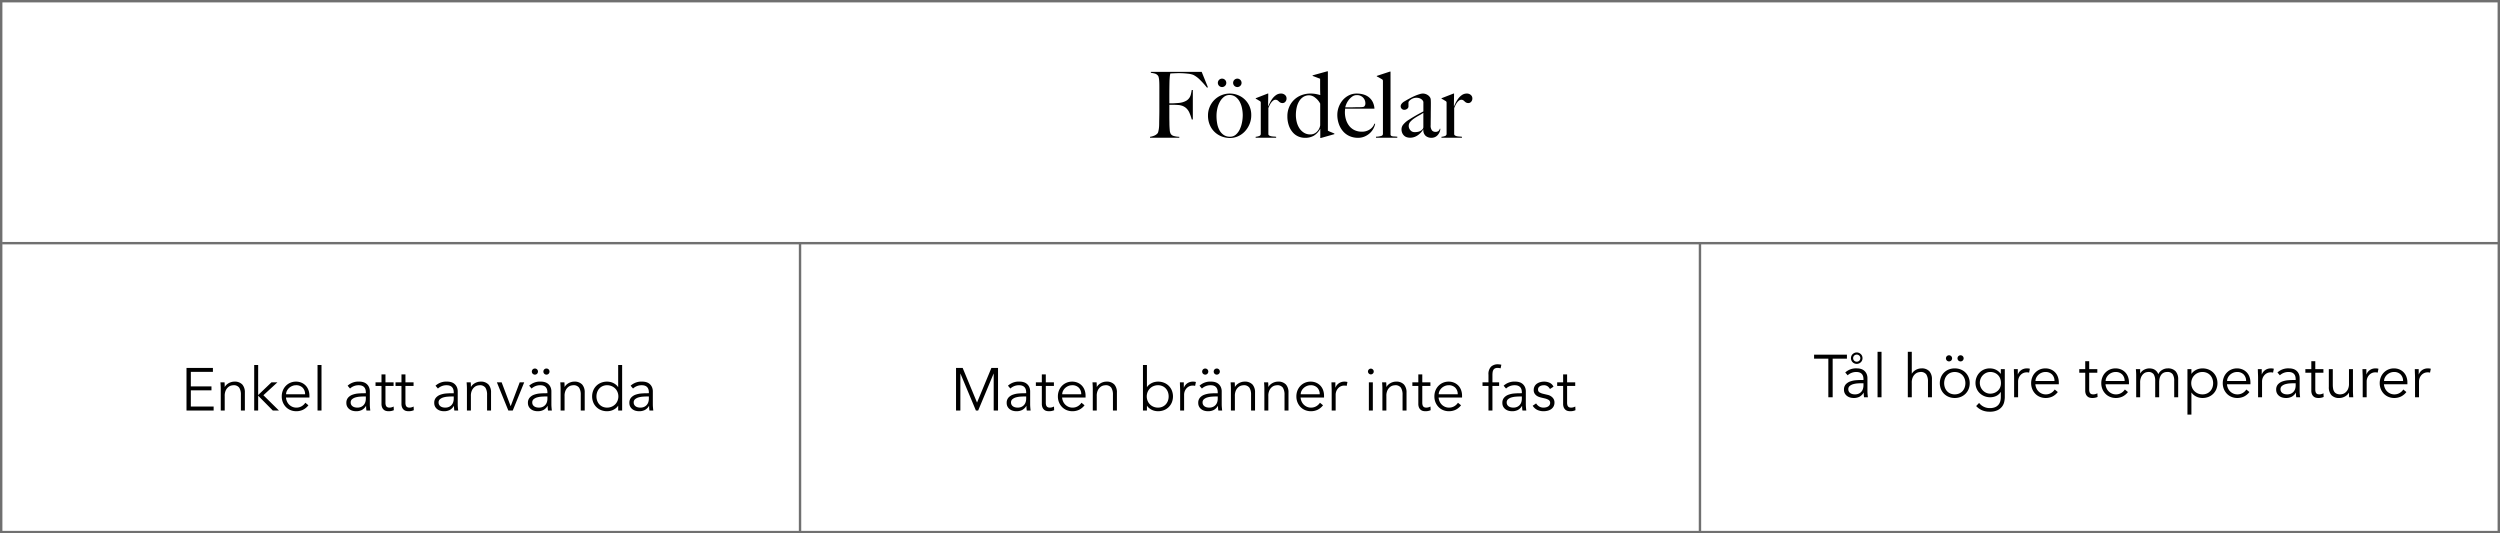 <svg xmlns="http://www.w3.org/2000/svg" width="1038.863" height="221.6" viewBox="0 0 1038.863 221.6">
  <g id="Group_409" data-name="Group 409" transform="translate(16204.861 18158.633)">
    <g id="Group_371" data-name="Group 371" transform="translate(-16645.43 -29182.471)">
      <path id="Path_9" data-name="Path 9" d="M1038,0" transform="translate(440.568 11245.438)" fill="none" stroke="#707070" stroke-width="1"/>
      <line id="Line_44" data-name="Line 44" y1="120.938" transform="translate(773.02 11124.5)" fill="none" stroke="#707070" stroke-width="1"/>
      <line id="Line_45" data-name="Line 45" x2="1038" transform="translate(441.432 11124.883)" fill="none" stroke="#707070" stroke-width="1"/>
      <line id="Line_50" data-name="Line 50" y1="120.938" transform="translate(1146.98 11124.5)" fill="none" stroke="#707070" stroke-width="1"/>
    </g>
    <g id="Group_382" data-name="Group 382">
      <g id="Header_body" transform="translate(-15873.93 -18158.404)">
        <path id="Path_163" data-name="Path 163" d="M181.008,14.024,178.424,7.64H157.3v.38a15.805,15.805,0,0,1,1.672.323,2.592,2.592,0,0,1,1.216.779,1.616,1.616,0,0,1,.361.741,7.141,7.141,0,0,1,.19,1.159q.057.646.076,1.368t.019,1.406V23.41q0,1.14-.019,2.223t-.038,2q-.019.912-.019,1.444,0,.608-.038,1.235a11.526,11.526,0,0,1-.133,1.2q-.1.57-.209,1.007a1.713,1.713,0,0,1-.3.665,3.613,3.613,0,0,1-1.349.95,7.717,7.717,0,0,1-1.767.494V35h12.16v-.38a8.923,8.923,0,0,1-2.375-.361,2.159,2.159,0,0,1-1.159-.817,3.639,3.639,0,0,1-.437-1.615q-.095-1.083-.133-2.3,0-.646-.019-1.539t-.019-1.957V21.32H166.8q.38,0,.8.019t.988.057a6.422,6.422,0,0,1,1.919.4,5.142,5.142,0,0,1,1.539.969,5.779,5.779,0,0,1,1.368,2.071,17.576,17.576,0,0,1,.874,2.565h.456V15.164h-.456q-.152.95-.342,1.767a4.534,4.534,0,0,1-.646,1.5,4.014,4.014,0,0,1-1.254,1.178,7.073,7.073,0,0,1-2.166.8,9.86,9.86,0,0,1-1.33.171q-.8.057-1.539.1t-1.349.038h-.684V17.1q0-1.406.019-2.983t.057-2.907q.038-.684.076-1.159t.076-.779a4.535,4.535,0,0,1,.1-.532q.057-.228.1-.456.19,0,.589-.019l.855-.038.95-.038q.494-.019.874-.019a32.474,32.474,0,0,1,3.933.209,8.682,8.682,0,0,1,2.337.513,10.771,10.771,0,0,1,2.736,2.014,36.779,36.779,0,0,1,2.964,3.306ZM194.992,12.2a1.752,1.752,0,1,0-.513,1.235A1.684,1.684,0,0,0,194.992,12.2Zm-6.346,0a1.752,1.752,0,1,0-.513,1.235A1.684,1.684,0,0,0,188.646,12.2ZM199.02,25.69a9.036,9.036,0,0,0-.817-3.971,8.7,8.7,0,0,0-4.921-4.5,8.916,8.916,0,0,0-3.078-.57,9.045,9.045,0,0,0-6.631,2.774,9.122,9.122,0,0,0-1.862,2.888,8.891,8.891,0,0,0-.665,3.382,9.8,9.8,0,0,0,.855,4.237,8.7,8.7,0,0,0,5.149,4.655,9.717,9.717,0,0,0,3.078.532,8.241,8.241,0,0,0,3.4-.722,8.762,8.762,0,0,0,2.831-2.014,9.962,9.962,0,0,0,1.938-3.021A9.42,9.42,0,0,0,199.02,25.69Zm-3.534-.038a16.121,16.121,0,0,1-.285,2.888,11.981,11.981,0,0,1-.912,2.907,6.752,6.752,0,0,1-1.634,2.242,3.616,3.616,0,0,1-2.489.893,4.513,4.513,0,0,1-2.546-.7,5.5,5.5,0,0,1-1.748-1.9,8.98,8.98,0,0,1-.988-2.755,17.245,17.245,0,0,1-.3-3.306,13.681,13.681,0,0,1,.361-3.135,10.353,10.353,0,0,1,1.064-2.774,6.578,6.578,0,0,1,1.691-2,3.581,3.581,0,0,1,2.242-.76,4.178,4.178,0,0,1,2.622.817,6.079,6.079,0,0,1,1.71,2.071,10.107,10.107,0,0,1,.931,2.736A14.733,14.733,0,0,1,195.486,25.652Zm18.2-6.992a1.82,1.82,0,0,0-.665-1.444,2.4,2.4,0,0,0-1.615-.57,3.525,3.525,0,0,0-2.09.646,6.657,6.657,0,0,0-1.558,1.539A11.477,11.477,0,0,0,206.7,20.6q-.418.874-.608,1.33h-.076l.076-5.282h-.228l-4.978,1.938v.228a6.282,6.282,0,0,1,.912.475q.456.285.8.475a.867.867,0,0,1,.323.342,1.376,1.376,0,0,1,.057.456V33.4a.9.9,0,0,1-.627.874,4.945,4.945,0,0,1-1.5.342V35h8.512v-.38a5.68,5.68,0,0,0-.893-.095,8.164,8.164,0,0,1-.988-.1,2.939,2.939,0,0,1-.855-.266.919.919,0,0,1-.494-.532V22.688q.228-.57.532-1.2a6.439,6.439,0,0,1,.684-1.121,4.155,4.155,0,0,1,.817-.817,1.489,1.489,0,0,1,.893-.323,1.458,1.458,0,0,1,.836.209,4.05,4.05,0,0,1,.57.475,3.02,3.02,0,0,0,.627.475,1.93,1.93,0,0,0,.969.209,1.494,1.494,0,0,0,1.14-.551A2,2,0,0,0,213.688,18.66Zm19.874,14.858v-.266q-.722-.3-1.558-.646a8.656,8.656,0,0,1-1.14-.532V7.412h-.3l-6.042,1.672v.228l3.116,1.178v3.23q0,1.026.019,2.014t.057,1.558a15.684,15.684,0,0,0-1.843-.456,11.574,11.574,0,0,0-2.147-.19,10.453,10.453,0,0,0-3.952.722,8.926,8.926,0,0,0-5.035,4.978,9.6,9.6,0,0,0-.7,3.686,11.484,11.484,0,0,0,.608,3.9,8.669,8.669,0,0,0,1.634,2.85,6.442,6.442,0,0,0,2.337,1.71,6.946,6.946,0,0,0,2.717.551,7.1,7.1,0,0,0,3.743-.912,7.711,7.711,0,0,0,2.6-2.812h.038v3.8h.228Zm-5.89-3.648a4.83,4.83,0,0,1-1.425,2.7,3.756,3.756,0,0,1-2.679,1.064,4.9,4.9,0,0,1-2.6-.684,6.082,6.082,0,0,1-1.881-1.8,8.266,8.266,0,0,1-1.14-2.584,11.967,11.967,0,0,1-.38-3.021,14.235,14.235,0,0,1,.323-3.04,8.63,8.63,0,0,1,1.007-2.622,5.556,5.556,0,0,1,1.729-1.824,4.513,4.513,0,0,1,2.527-.684,4.141,4.141,0,0,1,2.394.95,7.387,7.387,0,0,1,2.128,2.508Zm22.838-.646-.3-.076a4.573,4.573,0,0,1-1.881,2.375,5.77,5.77,0,0,1-3.325.969,6.964,6.964,0,0,1-3.078-.646,6.165,6.165,0,0,1-2.2-1.767,8.058,8.058,0,0,1-1.33-2.584,10.22,10.22,0,0,1-.456-3.059q0-.418.038-.817t.038-.7h12.2a7.1,7.1,0,0,0-.722-2.774,6.007,6.007,0,0,0-1.577-1.957,6.465,6.465,0,0,0-2.28-1.159,9.988,9.988,0,0,0-2.793-.38,7.109,7.109,0,0,0-3.325.779,8.176,8.176,0,0,0-2.546,2.033,9.561,9.561,0,0,0-2.185,6,11.424,11.424,0,0,0,.608,3.743,9.373,9.373,0,0,0,1.729,3.078,7.708,7.708,0,0,0,2.717,2.033,8.476,8.476,0,0,0,3.534.722,6.851,6.851,0,0,0,2.831-.57,7.629,7.629,0,0,0,2.185-1.444,7.143,7.143,0,0,0,1.444-1.919A7,7,0,0,0,250.51,29.224Zm-4.066-8.512a1.852,1.852,0,0,1-.133.8,2.772,2.772,0,0,1-.4.57,2.96,2.96,0,0,1-.874.19q-.494.038-1.064.038-.874,0-1.6.019l-1.387.038q-.665.019-1.349.019h-1.558a6.977,6.977,0,0,1,.418-1.311,7.422,7.422,0,0,1,.969-1.691,7.058,7.058,0,0,1,1.482-1.463,3.166,3.166,0,0,1,1.919-.627,3.444,3.444,0,0,1,2.6,1.007A3.357,3.357,0,0,1,246.444,20.712ZM259.706,35v-.418q-.722-.076-1.254-.1a4.962,4.962,0,0,1-.874-.1.944.944,0,0,1-.513-.266.829.829,0,0,1-.171-.57V7.526h-.266l-5.434,1.786V9.54a10.034,10.034,0,0,1,1.14.589q.684.4,1.026.589a.867.867,0,0,1,.323.342,1.376,1.376,0,0,1,.057.456v21.85a.867.867,0,0,1-.57.855,8.321,8.321,0,0,1-2.318.361V35Zm17.9-3.724h-.228a1.815,1.815,0,0,1-.57.931,1.942,1.942,0,0,1-1.292.361,1.919,1.919,0,0,1-1.349-.551,3.146,3.146,0,0,1-.589-2.261q0-1.292.019-2.375t.019-2.109q0-1.026.019-2.128t.019-2.47q0-.646-.038-1.311a2.3,2.3,0,0,0-.19-.931,3.1,3.1,0,0,0-1.254-1.273,3.619,3.619,0,0,0-1.862-.513,4.75,4.75,0,0,0-1.273.228,17.8,17.8,0,0,0-1.71.608q-.931.38-1.957.912t-2.014,1.1q-.3.19-.7.418a4.391,4.391,0,0,0-.741.532,2.927,2.927,0,0,0-.57.684,1.594,1.594,0,0,0-.228.836,1.384,1.384,0,0,0,.437,1.007,1.426,1.426,0,0,0,1.045.437,1.94,1.94,0,0,0,1.2-.418,1.19,1.19,0,0,0,.551-.95v-1.71a.945.945,0,0,1,.266-.551,3.7,3.7,0,0,1,.722-.646,4.262,4.262,0,0,1,1.045-.532,3.556,3.556,0,0,1,1.2-.209,3.765,3.765,0,0,1,1.482.247,3.089,3.089,0,0,1,.893.551,2,2,0,0,1,.456.589,1.277,1.277,0,0,1,.133.361v3.914q-.38.228-.931.513t-1.273.684q-.722.4-1.691.969t-2.223,1.368a9.52,9.52,0,0,0-2.109,1.786,3.112,3.112,0,0,0-.855,2.052,3.9,3.9,0,0,0,.323,1.672,3.294,3.294,0,0,0,.836,1.121,2.93,2.93,0,0,0,1.14.608,4.68,4.68,0,0,0,1.235.171,5.283,5.283,0,0,0,1.881-.323,6.192,6.192,0,0,0,1.558-.855,7.51,7.51,0,0,0,1.216-1.14,9.363,9.363,0,0,0,.817-1.1l.076.038a3.133,3.133,0,0,0,1.007,2.66,3.716,3.716,0,0,0,2.3.76,3.676,3.676,0,0,0,1.463-.285,3.273,3.273,0,0,0,1.159-.836,4.694,4.694,0,0,0,.8-1.235A3.948,3.948,0,0,0,277.6,31.276Zm-7.068-.76a1.38,1.38,0,0,1-.456,1.064,3.348,3.348,0,0,1-1.406.874,6.093,6.093,0,0,1-1.748.228,2.24,2.24,0,0,1-1.786-.8,2.675,2.675,0,0,1-.684-1.786,2.566,2.566,0,0,1,.7-1.767,8.842,8.842,0,0,1,1.672-1.425q.969-.646,1.995-1.2a15.4,15.4,0,0,0,1.71-1.045ZM290.9,18.66a1.82,1.82,0,0,0-.665-1.444,2.4,2.4,0,0,0-1.615-.57,3.525,3.525,0,0,0-2.09.646,6.657,6.657,0,0,0-1.558,1.539,11.476,11.476,0,0,0-1.064,1.767q-.418.874-.608,1.33h-.076l.076-5.282h-.228L278.1,18.584v.228a6.282,6.282,0,0,1,.912.475q.456.285.8.475a.867.867,0,0,1,.323.342,1.376,1.376,0,0,1,.057.456V33.4a.9.9,0,0,1-.627.874,4.945,4.945,0,0,1-1.5.342V35h8.512v-.38a5.68,5.68,0,0,0-.893-.095,8.165,8.165,0,0,1-.988-.1,2.939,2.939,0,0,1-.855-.266.919.919,0,0,1-.494-.532V22.688q.228-.57.532-1.2a6.44,6.44,0,0,1,.684-1.121,4.155,4.155,0,0,1,.817-.817,1.489,1.489,0,0,1,.893-.323,1.458,1.458,0,0,1,.836.209,4.05,4.05,0,0,1,.57.475,3.02,3.02,0,0,0,.627.475,1.93,1.93,0,0,0,.969.209,1.494,1.494,0,0,0,1.14-.551A2,2,0,0,0,290.9,18.66Z" transform="translate(-10 22)"/>
      </g>
      <g id="Path_83" data-name="Path 83" transform="translate(-16204.861 -18158.633)" fill="none">
        <path d="M0,0H1038.863V221.6H0Z" stroke="none"/>
        <path d="M 1 1 L 1 220.6 L 1037.863 220.6 L 1037.863 1 L 1 1 M 0 -6.103515625e-05 L 1038.863 -6.103515625e-05 L 1038.863 221.6 L 0 221.6 L 0 -6.103515625e-05 Z" stroke="none" fill="#707070"/>
      </g>
      <path id="Path_80" data-name="Path 80" d="M79.37,23.35h9.475V25H77.57V7.3H88.545V8.95H79.37v6.025h8.575v1.65H79.37Zm14-10.05q.05.475.063.938t.012.938h.05a3.848,3.848,0,0,1,.7-.875,4.61,4.61,0,0,1,.95-.687,5.186,5.186,0,0,1,1.112-.45A4.346,4.346,0,0,1,97.42,13a4.27,4.27,0,0,1,3.325,1.188,4.876,4.876,0,0,1,1.075,3.388V25h-1.65V18.525a5.488,5.488,0,0,0-.675-2.988A2.759,2.759,0,0,0,97,14.5a6.329,6.329,0,0,0-.7.1,3.045,3.045,0,0,0-1.213.55,3.973,3.973,0,0,0-1.138,1.35,5.19,5.19,0,0,0-.5,2.5v6H91.8V15.875q0-.475-.038-1.2T91.67,13.3Zm13.975,5.275L112.87,13.3h2.475l-5.825,5.35L115.97,25h-2.55l-6.075-6.15V25H105.7V6.1h1.65Zm19.5-.325a3.745,3.745,0,0,0-1-2.713,3.707,3.707,0,0,0-2.8-1.037,3.993,3.993,0,0,0-1.55.313,4.363,4.363,0,0,0-1.312.837,4.2,4.2,0,0,0-.9,1.2,3.094,3.094,0,0,0-.338,1.4ZM118.9,19.6a5.02,5.02,0,0,0,.425,1.65,4.314,4.314,0,0,0,2.25,2.225,4.043,4.043,0,0,0,1.625.325,4.17,4.17,0,0,0,2.287-.612,4.577,4.577,0,0,0,1.463-1.413l1.275,1.05a6.342,6.342,0,0,1-2.312,1.9,6.467,6.467,0,0,1-2.713.575,6.222,6.222,0,0,1-2.412-.462,5.651,5.651,0,0,1-1.912-1.288,6.1,6.1,0,0,1-1.263-1.95,6.381,6.381,0,0,1-.463-2.45,6.537,6.537,0,0,1,.45-2.45,5.931,5.931,0,0,1,1.25-1.95,5.748,5.748,0,0,1,1.875-1.287A5.82,5.82,0,0,1,123.045,13a5.7,5.7,0,0,1,2.375.475,5.27,5.27,0,0,1,1.763,1.262,5.4,5.4,0,0,1,1.088,1.85,6.748,6.748,0,0,1,.375,2.262v.75ZM133.67,25h-1.65V6.1h1.65Zm17.575-5.825q-.625,0-1.562.063a9.024,9.024,0,0,0-1.8.3,3.963,3.963,0,0,0-1.475.737,1.679,1.679,0,0,0-.613,1.375,1.947,1.947,0,0,0,.238.988,1.977,1.977,0,0,0,.637.675,2.716,2.716,0,0,0,.887.375,4.378,4.378,0,0,0,.988.112,3.76,3.76,0,0,0,1.563-.3,3.18,3.18,0,0,0,1.775-2.013,4.926,4.926,0,0,0,.213-1.462v-.85Zm.85-1.35v-.3q0-3.025-3-3.025a5.168,5.168,0,0,0-3.575,1.375l-1-1.175a6.6,6.6,0,0,1,4.95-1.7,5.379,5.379,0,0,1,1.637.25,3.7,3.7,0,0,1,1.363.762A3.781,3.781,0,0,1,153.4,15.3a4.469,4.469,0,0,1,.35,1.85v5.225q0,.675.063,1.413T153.945,25h-1.6q-.075-.425-.113-.925T152.2,23.1h-.05a4.473,4.473,0,0,1-1.713,1.688,5.188,5.188,0,0,1-2.412.512,5.305,5.305,0,0,1-1.5-.212,3.828,3.828,0,0,1-1.288-.65,3.3,3.3,0,0,1-.9-1.075A3.134,3.134,0,0,1,144,21.875a3.206,3.206,0,0,1,.738-2.237,4.51,4.51,0,0,1,1.85-1.213,9.115,9.115,0,0,1,2.375-.5q1.262-.1,2.313-.1ZM163.62,14.8h-3.375v6.9a3.747,3.747,0,0,0,.125,1.063,1.5,1.5,0,0,0,.35.637,1.207,1.207,0,0,0,.538.313,2.545,2.545,0,0,0,.688.087,3.263,3.263,0,0,0,.875-.125,4.051,4.051,0,0,0,.825-.325l.075,1.525a5.3,5.3,0,0,1-2.225.425,4.164,4.164,0,0,1-.988-.125,2.329,2.329,0,0,1-.937-.475,2.616,2.616,0,0,1-.7-.95,3.815,3.815,0,0,1-.275-1.575V14.8H156.12V13.3H158.6V10h1.65v3.3h3.375Zm8.3,0h-3.375v6.9a3.747,3.747,0,0,0,.125,1.063,1.5,1.5,0,0,0,.35.637,1.207,1.207,0,0,0,.538.313,2.545,2.545,0,0,0,.688.087,3.263,3.263,0,0,0,.875-.125,4.051,4.051,0,0,0,.825-.325l.075,1.525a5.3,5.3,0,0,1-2.225.425,4.164,4.164,0,0,1-.988-.125,2.329,2.329,0,0,1-.937-.475,2.616,2.616,0,0,1-.7-.95,3.815,3.815,0,0,1-.275-1.575V14.8H164.42V13.3H166.9V10h1.65v3.3h3.375Zm15.85,4.375q-.625,0-1.562.063a9.024,9.024,0,0,0-1.8.3,3.963,3.963,0,0,0-1.475.737,1.679,1.679,0,0,0-.613,1.375,1.947,1.947,0,0,0,.238.988,1.977,1.977,0,0,0,.637.675,2.716,2.716,0,0,0,.887.375,4.378,4.378,0,0,0,.988.112,3.76,3.76,0,0,0,1.563-.3,3.18,3.18,0,0,0,1.775-2.013,4.926,4.926,0,0,0,.213-1.462v-.85Zm.85-1.35v-.3q0-3.025-3-3.025a5.168,5.168,0,0,0-3.575,1.375l-1-1.175A6.6,6.6,0,0,1,186,13a5.379,5.379,0,0,1,1.637.25,3.7,3.7,0,0,1,1.363.762,3.781,3.781,0,0,1,.925,1.287,4.469,4.469,0,0,1,.35,1.85v5.225q0,.675.063,1.413T190.47,25h-1.6q-.075-.425-.113-.925t-.038-.975h-.05a4.473,4.473,0,0,1-1.713,1.688,5.188,5.188,0,0,1-2.412.512,5.305,5.305,0,0,1-1.5-.212,3.828,3.828,0,0,1-1.288-.65,3.3,3.3,0,0,1-.9-1.075,3.134,3.134,0,0,1-.338-1.487,3.206,3.206,0,0,1,.738-2.237,4.51,4.51,0,0,1,1.85-1.213,9.115,9.115,0,0,1,2.375-.5q1.262-.1,2.313-.1Zm7.05-4.525q.05.475.063.938t.012.938h.05a3.848,3.848,0,0,1,.7-.875,4.61,4.61,0,0,1,.95-.687,5.186,5.186,0,0,1,1.113-.45A4.346,4.346,0,0,1,199.72,13a4.27,4.27,0,0,1,3.325,1.188,4.876,4.876,0,0,1,1.075,3.388V25h-1.65V18.525a5.488,5.488,0,0,0-.675-2.988,2.759,2.759,0,0,0-2.5-1.037,6.33,6.33,0,0,0-.7.1,3.046,3.046,0,0,0-1.213.55,3.973,3.973,0,0,0-1.137,1.35,5.19,5.19,0,0,0-.5,2.5v6H194.1V15.875q0-.475-.038-1.2T193.97,13.3ZM213.145,25H211.3l-4.75-11.7h1.975l3.725,9.85h.05l3.725-9.85H217.9Zm13.55-5.825q-.625,0-1.562.063a9.024,9.024,0,0,0-1.8.3,3.963,3.963,0,0,0-1.475.737,1.679,1.679,0,0,0-.613,1.375,1.947,1.947,0,0,0,.238.988,1.977,1.977,0,0,0,.637.675,2.716,2.716,0,0,0,.887.375A4.378,4.378,0,0,0,224,23.8a3.76,3.76,0,0,0,1.563-.3,3.18,3.18,0,0,0,1.775-2.013,4.926,4.926,0,0,0,.213-1.462v-.85Zm.85-1.35v-.3q0-3.025-3-3.025a5.168,5.168,0,0,0-3.575,1.375l-1-1.175a6.6,6.6,0,0,1,4.95-1.7,5.379,5.379,0,0,1,1.637.25,3.7,3.7,0,0,1,1.363.762,3.781,3.781,0,0,1,.925,1.287,4.469,4.469,0,0,1,.35,1.85v5.225q0,.675.063,1.413T229.4,25h-1.6q-.075-.425-.113-.925t-.038-.975h-.05a4.473,4.473,0,0,1-1.713,1.688,5.188,5.188,0,0,1-2.412.512,5.305,5.305,0,0,1-1.5-.212,3.828,3.828,0,0,1-1.288-.65,3.3,3.3,0,0,1-.9-1.075,3.134,3.134,0,0,1-.338-1.487,3.206,3.206,0,0,1,.738-2.237,4.51,4.51,0,0,1,1.85-1.213,9.115,9.115,0,0,1,2.375-.5q1.262-.1,2.313-.1Zm-1.675-9a1.286,1.286,0,0,1,.35-.887,1.3,1.3,0,0,1,1.85,0,1.3,1.3,0,0,1,0,1.775,1.3,1.3,0,0,1-1.85,0A1.286,1.286,0,0,1,225.87,8.825Zm-4.8,0a1.286,1.286,0,0,1,.35-.887,1.3,1.3,0,0,1,1.85,0,1.3,1.3,0,0,1,0,1.775,1.3,1.3,0,0,1-1.85,0A1.286,1.286,0,0,1,221.07,8.825ZM234.6,13.3q.05.475.063.938t.012.938h.05a3.848,3.848,0,0,1,.7-.875,4.61,4.61,0,0,1,.95-.687,5.186,5.186,0,0,1,1.113-.45A4.346,4.346,0,0,1,238.645,13a4.27,4.27,0,0,1,3.325,1.188,4.876,4.876,0,0,1,1.075,3.388V25H241.4V18.525a5.488,5.488,0,0,0-.675-2.988,2.759,2.759,0,0,0-2.5-1.037,6.33,6.33,0,0,0-.7.1,3.046,3.046,0,0,0-1.213.55,3.973,3.973,0,0,0-1.137,1.35,5.19,5.19,0,0,0-.5,2.5v6h-1.65V15.875q0-.475-.038-1.2T232.9,13.3Zm13.325,5.85a5.248,5.248,0,0,0,.313,1.825,4.387,4.387,0,0,0,.887,1.475,4.168,4.168,0,0,0,1.387.987,4.464,4.464,0,0,0,1.838.362,4.758,4.758,0,0,0,1.862-.362,4.6,4.6,0,0,0,1.488-.987,4.466,4.466,0,0,0,.975-1.475,4.933,4.933,0,0,0,0-3.65,4.466,4.466,0,0,0-.975-1.475,4.6,4.6,0,0,0-1.488-.988,4.758,4.758,0,0,0-1.862-.363,4.464,4.464,0,0,0-1.838.363,4.168,4.168,0,0,0-1.387.988,4.387,4.387,0,0,0-.887,1.475A5.248,5.248,0,0,0,247.92,19.15ZM258.6,25h-1.65V23.05h-.05a4.294,4.294,0,0,1-.95,1.025,5.9,5.9,0,0,1-1.15.7,5.5,5.5,0,0,1-1.238.4,6.308,6.308,0,0,1-1.212.125,6.612,6.612,0,0,1-2.513-.462,5.8,5.8,0,0,1-3.25-3.237,6.721,6.721,0,0,1,0-4.9,5.8,5.8,0,0,1,3.25-3.238A6.611,6.611,0,0,1,252.345,13a6.308,6.308,0,0,1,1.212.125,5.5,5.5,0,0,1,1.238.4,5.9,5.9,0,0,1,1.15.7,4.294,4.294,0,0,1,.95,1.025h.05V6.1h1.65Zm10.25-5.825q-.625,0-1.562.063a9.024,9.024,0,0,0-1.8.3,3.963,3.963,0,0,0-1.475.737,1.679,1.679,0,0,0-.612,1.375,1.947,1.947,0,0,0,.237.988,1.977,1.977,0,0,0,.638.675,2.716,2.716,0,0,0,.888.375,4.377,4.377,0,0,0,.987.112,3.76,3.76,0,0,0,1.563-.3,3.18,3.18,0,0,0,1.775-2.013,4.926,4.926,0,0,0,.212-1.462v-.85Zm.85-1.35v-.3q0-3.025-3-3.025a5.168,5.168,0,0,0-3.575,1.375l-1-1.175a6.6,6.6,0,0,1,4.95-1.7,5.379,5.379,0,0,1,1.638.25,3.7,3.7,0,0,1,1.362.762A3.781,3.781,0,0,1,271,15.3a4.469,4.469,0,0,1,.35,1.85v5.225q0,.675.063,1.413T271.545,25h-1.6q-.075-.425-.112-.925T269.8,23.1h-.05a4.473,4.473,0,0,1-1.712,1.688,5.189,5.189,0,0,1-2.413.512,5.305,5.305,0,0,1-1.5-.212,3.828,3.828,0,0,1-1.288-.65,3.3,3.3,0,0,1-.9-1.075,3.134,3.134,0,0,1-.337-1.487,3.206,3.206,0,0,1,.737-2.237,4.51,4.51,0,0,1,1.85-1.213,9.115,9.115,0,0,1,2.375-.5q1.262-.1,2.313-.1Z" transform="translate(-16204.93 -18013.051)"/>
      <path id="Path_82" data-name="Path 82" d="M86.415,25h-1.8V8.95H78.69V7.3H92.34V8.95H86.415Zm11.95-5.825q-.625,0-1.562.063a9.024,9.024,0,0,0-1.8.3,3.963,3.963,0,0,0-1.475.737,1.679,1.679,0,0,0-.613,1.375,1.947,1.947,0,0,0,.238.988,1.977,1.977,0,0,0,.637.675,2.716,2.716,0,0,0,.887.375,4.378,4.378,0,0,0,.988.112,3.76,3.76,0,0,0,1.563-.3A3.18,3.18,0,0,0,99,21.487a4.926,4.926,0,0,0,.213-1.462v-.85Zm.85-1.35v-.3q0-3.025-3-3.025a5.168,5.168,0,0,0-3.575,1.375l-1-1.175A6.6,6.6,0,0,1,96.59,13a5.379,5.379,0,0,1,1.637.25,3.7,3.7,0,0,1,1.363.762,3.781,3.781,0,0,1,.925,1.287,4.469,4.469,0,0,1,.35,1.85v5.225q0,.675.063,1.413T101.065,25h-1.6q-.075-.425-.113-.925t-.037-.975h-.05a4.473,4.473,0,0,1-1.713,1.688,5.188,5.188,0,0,1-2.412.512,5.305,5.305,0,0,1-1.5-.212,3.828,3.828,0,0,1-1.287-.65,3.3,3.3,0,0,1-.9-1.075,3.134,3.134,0,0,1-.338-1.487,3.206,3.206,0,0,1,.738-2.237,4.511,4.511,0,0,1,1.85-1.213,9.115,9.115,0,0,1,2.375-.5q1.263-.1,2.313-.1Zm-1.3-9.075a1.406,1.406,0,0,0-.437-1.05,1.541,1.541,0,0,0-2.125,0,1.479,1.479,0,0,0,0,2.1,1.541,1.541,0,0,0,2.125,0A1.406,1.406,0,0,0,97.915,8.75Zm.9,0a2.355,2.355,0,0,1-.187.938,2.311,2.311,0,0,1-.525.762,2.382,2.382,0,0,1-.775.5,2.435,2.435,0,0,1-.912.175,2.371,2.371,0,0,1-1.687-.675,2.311,2.311,0,0,1-.525-.762,2.438,2.438,0,0,1,0-1.875,2.178,2.178,0,0,1,.525-.75,2.745,2.745,0,0,1,.762-.5,2.266,2.266,0,0,1,.925-.187,2.293,2.293,0,0,1,.912.188,2.69,2.69,0,0,1,.775.5,2.178,2.178,0,0,1,.525.75A2.355,2.355,0,0,1,98.815,8.75Zm7.9,16.25h-1.65V6.1h1.65ZM117.64,6.1h1.65v9.075h.05a3.848,3.848,0,0,1,.7-.875,4.61,4.61,0,0,1,.95-.687,5.186,5.186,0,0,1,1.112-.45A4.346,4.346,0,0,1,123.265,13a4.27,4.27,0,0,1,3.325,1.188,4.876,4.876,0,0,1,1.075,3.388V25h-1.65V18.525a5.488,5.488,0,0,0-.675-2.988,2.759,2.759,0,0,0-2.5-1.037,6.329,6.329,0,0,0-.7.1,3.045,3.045,0,0,0-1.213.55,3.973,3.973,0,0,0-1.138,1.35,5.19,5.19,0,0,0-.5,2.5v6h-1.65Zm23.925,13.05a5.248,5.248,0,0,0-.312-1.825,4.387,4.387,0,0,0-.887-1.475,4.168,4.168,0,0,0-1.387-.988,4.838,4.838,0,0,0-3.675,0,4.035,4.035,0,0,0-1.375.988,4.5,4.5,0,0,0-.875,1.475,5.485,5.485,0,0,0,0,3.65,4.5,4.5,0,0,0,.875,1.475,4.035,4.035,0,0,0,1.375.987,4.838,4.838,0,0,0,3.675,0,4.168,4.168,0,0,0,1.387-.987,4.387,4.387,0,0,0,.887-1.475A5.248,5.248,0,0,0,141.565,19.15Zm1.8,0a6.381,6.381,0,0,1-.462,2.45,5.8,5.8,0,0,1-3.25,3.237,6.612,6.612,0,0,1-2.513.462,6.543,6.543,0,0,1-2.487-.462A5.8,5.8,0,0,1,131.4,21.6a6.72,6.72,0,0,1,0-4.9,5.8,5.8,0,0,1,3.25-3.238A6.543,6.543,0,0,1,137.14,13a6.611,6.611,0,0,1,2.513.463A5.8,5.8,0,0,1,142.9,16.7,6.381,6.381,0,0,1,143.365,19.15ZM138.29,8.825a1.286,1.286,0,0,1,.35-.887,1.3,1.3,0,0,1,1.85,0,1.3,1.3,0,0,1,0,1.775,1.3,1.3,0,0,1-1.85,0A1.286,1.286,0,0,1,138.29,8.825Zm-4.8,0a1.286,1.286,0,0,1,.35-.887,1.3,1.3,0,0,1,1.85,0,1.3,1.3,0,0,1,0,1.775,1.3,1.3,0,0,1-1.85,0A1.286,1.286,0,0,1,133.49,8.825ZM147.565,19a4.484,4.484,0,0,0,.337,1.737,4.569,4.569,0,0,0,.925,1.425,4.485,4.485,0,0,0,1.375.975,4.046,4.046,0,0,0,1.713.362,4.584,4.584,0,0,0,3.15-1.237,3.98,3.98,0,0,0,.962-1.413A4.547,4.547,0,0,0,156.34,19a4.976,4.976,0,0,0-.3-1.737,4.166,4.166,0,0,0-.875-1.425,4.224,4.224,0,0,0-1.4-.975,4.552,4.552,0,0,0-1.85-.363,4.046,4.046,0,0,0-1.713.363,4.485,4.485,0,0,0-1.375.975,4.569,4.569,0,0,0-.925,1.425A4.484,4.484,0,0,0,147.565,19Zm-.3,8.35a5.269,5.269,0,0,0,1.887,1.563,5.654,5.654,0,0,0,2.588.587,5.552,5.552,0,0,0,2.125-.362,3.682,3.682,0,0,0,1.412-.988,3.8,3.8,0,0,0,.775-1.462,6.524,6.524,0,0,0,.238-1.788V22.8h-.05a4.505,4.505,0,0,1-1.95,1.7,6.017,6.017,0,0,1-2.425.5,6.306,6.306,0,0,1-2.387-.45,6.071,6.071,0,0,1-1.937-1.237,5.7,5.7,0,0,1-1.3-1.888,5.926,5.926,0,0,1-.475-2.375,6.212,6.212,0,0,1,.45-2.375,6.106,6.106,0,0,1,1.238-1.925,5.578,5.578,0,0,1,1.875-1.287A6.038,6.038,0,0,1,151.715,13a6.641,6.641,0,0,1,1.113.1,5.244,5.244,0,0,1,1.175.35,5.413,5.413,0,0,1,2.238,1.8h.05V13.3h1.65V24.9a9.406,9.406,0,0,1-.238,2.025,5,5,0,0,1-.925,1.975,5.261,5.261,0,0,1-1.912,1.5,7.306,7.306,0,0,1-3.2.6,8.036,8.036,0,0,1-3.125-.575,7.26,7.26,0,0,1-2.5-1.775Zm14.55-10.4q0-.775-.038-1.575t-.062-2.075h1.625v2.175h.05a3.637,3.637,0,0,1,.5-.912,3.917,3.917,0,0,1,.787-.788,3.867,3.867,0,0,1,1.075-.562A4.219,4.219,0,0,1,167.14,13a4.479,4.479,0,0,1,1.225.15l-.325,1.625a2.776,2.776,0,0,0-.95-.125,3.392,3.392,0,0,0-1.625.363,3.6,3.6,0,0,0-1.125.925,3.843,3.843,0,0,0-.663,1.212,4.018,4.018,0,0,0-.212,1.25V25h-1.65Zm16.775,1.3a3.745,3.745,0,0,0-1-2.713,3.707,3.707,0,0,0-2.8-1.037,3.993,3.993,0,0,0-1.55.313,4.363,4.363,0,0,0-1.312.837,4.2,4.2,0,0,0-.9,1.2,3.094,3.094,0,0,0-.337,1.4Zm-7.95,1.35a5.02,5.02,0,0,0,.425,1.65,4.314,4.314,0,0,0,2.25,2.225,4.043,4.043,0,0,0,1.625.325,4.17,4.17,0,0,0,2.288-.612,4.577,4.577,0,0,0,1.462-1.413l1.275,1.05a6.342,6.342,0,0,1-2.312,1.9,6.466,6.466,0,0,1-2.712.575,6.222,6.222,0,0,1-2.413-.462,5.651,5.651,0,0,1-1.912-1.288,6.1,6.1,0,0,1-1.262-1.95,6.381,6.381,0,0,1-.463-2.45,6.537,6.537,0,0,1,.45-2.45,5.932,5.932,0,0,1,1.25-1.95,5.748,5.748,0,0,1,1.875-1.287A5.82,5.82,0,0,1,174.79,13a5.7,5.7,0,0,1,2.375.475,5.27,5.27,0,0,1,1.762,1.262,5.4,5.4,0,0,1,1.087,1.85,6.748,6.748,0,0,1,.375,2.262v.75Zm25.75-4.8h-3.375v6.9a3.747,3.747,0,0,0,.125,1.063,1.5,1.5,0,0,0,.35.637,1.207,1.207,0,0,0,.538.313,2.545,2.545,0,0,0,.688.087,3.263,3.263,0,0,0,.875-.125,4.051,4.051,0,0,0,.825-.325l.075,1.525a5.3,5.3,0,0,1-2.225.425,4.164,4.164,0,0,1-.988-.125,2.329,2.329,0,0,1-.937-.475,2.616,2.616,0,0,1-.7-.95,3.815,3.815,0,0,1-.275-1.575V14.8H188.89V13.3h2.475V10h1.65v3.3h3.375Zm11.35,3.45a3.745,3.745,0,0,0-1-2.713,3.707,3.707,0,0,0-2.8-1.037,3.993,3.993,0,0,0-1.55.313,4.363,4.363,0,0,0-1.312.837,4.2,4.2,0,0,0-.9,1.2,3.094,3.094,0,0,0-.337,1.4Zm-7.95,1.35a5.02,5.02,0,0,0,.425,1.65,4.314,4.314,0,0,0,2.25,2.225,4.043,4.043,0,0,0,1.625.325,4.17,4.17,0,0,0,2.288-.612,4.577,4.577,0,0,0,1.462-1.413l1.275,1.05a6.342,6.342,0,0,1-2.312,1.9,6.466,6.466,0,0,1-2.712.575,6.222,6.222,0,0,1-2.413-.462,5.651,5.651,0,0,1-1.912-1.288A6.1,6.1,0,0,1,198.5,21.6a6.381,6.381,0,0,1-.463-2.45,6.537,6.537,0,0,1,.45-2.45,5.932,5.932,0,0,1,1.25-1.95,5.748,5.748,0,0,1,1.875-1.287A5.82,5.82,0,0,1,203.94,13a5.7,5.7,0,0,1,2.375.475,5.27,5.27,0,0,1,1.762,1.262,5.4,5.4,0,0,1,1.087,1.85,6.748,6.748,0,0,1,.375,2.262v.75Zm12.75-3.7q0-.65-.038-1.3t-.087-1.3h1.775v1.775h.05a3.878,3.878,0,0,1,1.663-1.55A4.736,4.736,0,0,1,218.015,13a5.548,5.548,0,0,1,1.013.1,3.663,3.663,0,0,1,1.037.363A3.481,3.481,0,0,1,221,14.2a3.957,3.957,0,0,1,.738,1.225,3.852,3.852,0,0,1,1.587-1.775A4.349,4.349,0,0,1,225.59,13a4.27,4.27,0,0,1,3.325,1.188,4.876,4.876,0,0,1,1.075,3.388V25h-1.65V18.175a4.957,4.957,0,0,0-.625-2.725,2.579,2.579,0,0,0-2.325-.95,3.047,3.047,0,0,0-1.55.363,2.948,2.948,0,0,0-1.013.962,4.234,4.234,0,0,0-.562,1.363,7.076,7.076,0,0,0-.175,1.587V25h-1.65V18.175a4.957,4.957,0,0,0-.625-2.725,2.579,2.579,0,0,0-2.325-.95,5.137,5.137,0,0,0-.687.1,2.614,2.614,0,0,0-1.113.55,4.006,4.006,0,0,0-1.037,1.35,5.548,5.548,0,0,0-.463,2.5v6h-1.65Zm31.975,3.25a5.248,5.248,0,0,0-.312-1.825,4.387,4.387,0,0,0-.888-1.475,4.168,4.168,0,0,0-1.387-.988,4.464,4.464,0,0,0-1.837-.363,4.731,4.731,0,0,0-1.875.363,4.631,4.631,0,0,0-1.475.988,4.466,4.466,0,0,0-.975,1.475,4.933,4.933,0,0,0,0,3.65,4.466,4.466,0,0,0,.975,1.475,4.631,4.631,0,0,0,1.475.987,4.731,4.731,0,0,0,1.875.362,4.464,4.464,0,0,0,1.837-.362,4.168,4.168,0,0,0,1.387-.987,4.387,4.387,0,0,0,.888-1.475A5.248,5.248,0,0,0,244.515,19.15ZM233.84,13.3h1.65v1.95h.05a4.293,4.293,0,0,1,.95-1.025,5.9,5.9,0,0,1,1.15-.7,5.5,5.5,0,0,1,1.237-.4A6.308,6.308,0,0,1,240.09,13a6.611,6.611,0,0,1,2.512.463,5.8,5.8,0,0,1,3.25,3.238,6.721,6.721,0,0,1,0,4.9,5.8,5.8,0,0,1-3.25,3.237,6.611,6.611,0,0,1-2.512.462,6.308,6.308,0,0,1-1.213-.125,5.5,5.5,0,0,1-1.237-.4,5.9,5.9,0,0,1-1.15-.7,4.293,4.293,0,0,1-.95-1.025h-.05V32.2h-1.65Zm24.375,4.95a3.745,3.745,0,0,0-1-2.713,3.707,3.707,0,0,0-2.8-1.037,3.993,3.993,0,0,0-1.55.313,4.363,4.363,0,0,0-1.312.837,4.2,4.2,0,0,0-.9,1.2,3.094,3.094,0,0,0-.337,1.4Zm-7.95,1.35a5.02,5.02,0,0,0,.425,1.65,4.314,4.314,0,0,0,2.25,2.225,4.043,4.043,0,0,0,1.625.325,4.17,4.17,0,0,0,2.287-.612,4.577,4.577,0,0,0,1.463-1.413l1.275,1.05a6.342,6.342,0,0,1-2.312,1.9,6.467,6.467,0,0,1-2.713.575,6.222,6.222,0,0,1-2.413-.462,5.651,5.651,0,0,1-1.912-1.288,6.1,6.1,0,0,1-1.262-1.95,6.381,6.381,0,0,1-.463-2.45,6.537,6.537,0,0,1,.45-2.45,5.932,5.932,0,0,1,1.25-1.95,5.748,5.748,0,0,1,1.875-1.287A5.82,5.82,0,0,1,254.415,13a5.7,5.7,0,0,1,2.375.475,5.27,5.27,0,0,1,1.763,1.262,5.4,5.4,0,0,1,1.087,1.85,6.748,6.748,0,0,1,.375,2.262v.75Zm12.925-2.65q0-.775-.038-1.575T263.09,13.3h1.625v2.175h.05a3.638,3.638,0,0,1,.5-.912,3.917,3.917,0,0,1,.788-.788,3.866,3.866,0,0,1,1.075-.562A4.219,4.219,0,0,1,268.515,13a4.479,4.479,0,0,1,1.225.15l-.325,1.625a2.776,2.776,0,0,0-.95-.125,3.392,3.392,0,0,0-1.625.363,3.6,3.6,0,0,0-1.125.925,3.843,3.843,0,0,0-.663,1.212,4.018,4.018,0,0,0-.212,1.25V25h-1.65Zm14.775,2.225q-.625,0-1.562.063a9.024,9.024,0,0,0-1.8.3,3.963,3.963,0,0,0-1.475.737,1.679,1.679,0,0,0-.612,1.375,1.947,1.947,0,0,0,.237.988,1.977,1.977,0,0,0,.638.675,2.716,2.716,0,0,0,.888.375,4.377,4.377,0,0,0,.987.112,3.76,3.76,0,0,0,1.563-.3,3.18,3.18,0,0,0,1.775-2.013,4.926,4.926,0,0,0,.212-1.462v-.85Zm.85-1.35v-.3q0-3.025-3-3.025a5.168,5.168,0,0,0-3.575,1.375l-1-1.175a6.6,6.6,0,0,1,4.95-1.7,5.379,5.379,0,0,1,1.638.25,3.7,3.7,0,0,1,1.362.762,3.781,3.781,0,0,1,.925,1.287,4.469,4.469,0,0,1,.35,1.85v5.225q0,.675.063,1.413T280.665,25h-1.6q-.075-.425-.112-.925t-.038-.975h-.05a4.473,4.473,0,0,1-1.712,1.688,5.189,5.189,0,0,1-2.413.512,5.305,5.305,0,0,1-1.5-.212,3.828,3.828,0,0,1-1.288-.65,3.3,3.3,0,0,1-.9-1.075,3.134,3.134,0,0,1-.337-1.487,3.206,3.206,0,0,1,.737-2.237,4.51,4.51,0,0,1,1.85-1.213,9.115,9.115,0,0,1,2.375-.5q1.262-.1,2.313-.1ZM290.34,14.8h-3.375v6.9a3.746,3.746,0,0,0,.125,1.063,1.5,1.5,0,0,0,.35.637,1.207,1.207,0,0,0,.537.313,2.545,2.545,0,0,0,.688.087,3.263,3.263,0,0,0,.875-.125,4.051,4.051,0,0,0,.825-.325l.075,1.525a5.3,5.3,0,0,1-2.225.425,4.165,4.165,0,0,1-.988-.125,2.329,2.329,0,0,1-.937-.475,2.616,2.616,0,0,1-.7-.95,3.815,3.815,0,0,1-.275-1.575V14.8H282.84V13.3h2.475V10h1.65v3.3h3.375ZM301.04,25q-.05-.475-.062-.937t-.013-.937h-.05a3.847,3.847,0,0,1-.7.875,4.609,4.609,0,0,1-.95.688,5.186,5.186,0,0,1-1.113.45,4.346,4.346,0,0,1-1.162.162,4.27,4.27,0,0,1-3.325-1.187,4.876,4.876,0,0,1-1.075-3.387V13.3h1.65v6.475a8.862,8.862,0,0,0,.15,1.725,3.271,3.271,0,0,0,.512,1.263,2.252,2.252,0,0,0,.975.775,3.919,3.919,0,0,0,1.538.262,6.329,6.329,0,0,0,.7-.1,3.046,3.046,0,0,0,1.212-.55,3.973,3.973,0,0,0,1.137-1.35,5.19,5.19,0,0,0,.5-2.5v-6h1.65v9.125q0,.475.037,1.2T302.74,25Zm5.625-8.05q0-.775-.038-1.575t-.062-2.075h1.625v2.175h.05a3.638,3.638,0,0,1,.5-.912,3.917,3.917,0,0,1,.788-.788,3.866,3.866,0,0,1,1.075-.562A4.219,4.219,0,0,1,311.99,13a4.479,4.479,0,0,1,1.225.15l-.325,1.625a2.776,2.776,0,0,0-.95-.125,3.392,3.392,0,0,0-1.625.363,3.6,3.6,0,0,0-1.125.925,3.843,3.843,0,0,0-.663,1.212,4.018,4.018,0,0,0-.212,1.25V25h-1.65Zm16.775,1.3a3.745,3.745,0,0,0-1-2.713,3.707,3.707,0,0,0-2.8-1.037,3.993,3.993,0,0,0-1.55.313,4.363,4.363,0,0,0-1.312.837,4.2,4.2,0,0,0-.9,1.2,3.094,3.094,0,0,0-.337,1.4Zm-7.95,1.35a5.02,5.02,0,0,0,.425,1.65,4.313,4.313,0,0,0,2.25,2.225,4.043,4.043,0,0,0,1.625.325,4.17,4.17,0,0,0,2.288-.612,4.577,4.577,0,0,0,1.462-1.413l1.275,1.05a6.342,6.342,0,0,1-2.312,1.9,6.466,6.466,0,0,1-2.712.575,6.222,6.222,0,0,1-2.413-.462,5.651,5.651,0,0,1-1.913-1.288A6.1,6.1,0,0,1,314.2,21.6a6.382,6.382,0,0,1-.462-2.45,6.537,6.537,0,0,1,.45-2.45,5.932,5.932,0,0,1,1.25-1.95,5.748,5.748,0,0,1,1.875-1.287A5.82,5.82,0,0,1,319.64,13a5.7,5.7,0,0,1,2.375.475,5.27,5.27,0,0,1,1.762,1.262,5.4,5.4,0,0,1,1.088,1.85,6.748,6.748,0,0,1,.375,2.262v.75Zm12.925-2.65q0-.775-.038-1.575t-.062-2.075h1.625v2.175h.05a3.638,3.638,0,0,1,.5-.912,3.917,3.917,0,0,1,.788-.788,3.866,3.866,0,0,1,1.075-.562A4.219,4.219,0,0,1,333.74,13a4.479,4.479,0,0,1,1.225.15l-.325,1.625a2.776,2.776,0,0,0-.95-.125,3.392,3.392,0,0,0-1.625.363,3.6,3.6,0,0,0-1.125.925,3.843,3.843,0,0,0-.663,1.212,4.018,4.018,0,0,0-.212,1.25V25h-1.65Z" transform="translate(-15529.719 -18018.551)"/>
      <path id="Path_81" data-name="Path 81" d="M73.55,21.7,79.525,7.3h2.75V25h-1.8V9.7h-.05L74.025,25h-.95l-6.4-15.3h-.05V25h-1.8V7.3h2.75Zm19.575-2.525q-.625,0-1.562.063a9.024,9.024,0,0,0-1.8.3,3.963,3.963,0,0,0-1.475.737,1.679,1.679,0,0,0-.613,1.375,1.947,1.947,0,0,0,.238.988,1.977,1.977,0,0,0,.637.675,2.716,2.716,0,0,0,.887.375,4.378,4.378,0,0,0,.988.112,3.76,3.76,0,0,0,1.563-.3,3.18,3.18,0,0,0,1.775-2.013,4.926,4.926,0,0,0,.213-1.462v-.85Zm.85-1.35v-.3q0-3.025-3-3.025A5.168,5.168,0,0,0,87.4,15.875l-1-1.175A6.6,6.6,0,0,1,91.35,13a5.379,5.379,0,0,1,1.637.25,3.7,3.7,0,0,1,1.363.762,3.781,3.781,0,0,1,.925,1.287,4.469,4.469,0,0,1,.35,1.85v5.225q0,.675.063,1.413T95.825,25h-1.6q-.075-.425-.113-.925t-.037-.975h-.05a4.473,4.473,0,0,1-1.713,1.688A5.188,5.188,0,0,1,89.9,25.3a5.305,5.305,0,0,1-1.5-.212,3.828,3.828,0,0,1-1.287-.65,3.3,3.3,0,0,1-.9-1.075,3.134,3.134,0,0,1-.338-1.487,3.206,3.206,0,0,1,.738-2.237,4.511,4.511,0,0,1,1.85-1.213,9.115,9.115,0,0,1,2.375-.5q1.263-.1,2.313-.1ZM105.5,14.8h-3.375v6.9a3.747,3.747,0,0,0,.125,1.063,1.5,1.5,0,0,0,.35.637,1.207,1.207,0,0,0,.538.313,2.545,2.545,0,0,0,.688.087,3.263,3.263,0,0,0,.875-.125,4.052,4.052,0,0,0,.825-.325l.075,1.525a5.3,5.3,0,0,1-2.225.425,4.164,4.164,0,0,1-.987-.125,2.328,2.328,0,0,1-.937-.475,2.616,2.616,0,0,1-.7-.95,3.815,3.815,0,0,1-.275-1.575V14.8H98V13.3h2.475V10h1.65v3.3H105.5Zm11.35,3.45a3.745,3.745,0,0,0-1-2.713,3.707,3.707,0,0,0-2.8-1.037,3.993,3.993,0,0,0-1.55.313,4.363,4.363,0,0,0-1.312.837,4.2,4.2,0,0,0-.9,1.2,3.094,3.094,0,0,0-.338,1.4ZM108.9,19.6a5.02,5.02,0,0,0,.425,1.65,4.314,4.314,0,0,0,2.25,2.225,4.043,4.043,0,0,0,1.625.325,4.17,4.17,0,0,0,2.287-.612,4.577,4.577,0,0,0,1.463-1.413l1.275,1.05a6.342,6.342,0,0,1-2.312,1.9,6.467,6.467,0,0,1-2.713.575,6.222,6.222,0,0,1-2.412-.462,5.651,5.651,0,0,1-1.912-1.288,6.1,6.1,0,0,1-1.263-1.95,6.381,6.381,0,0,1-.463-2.45,6.537,6.537,0,0,1,.45-2.45,5.931,5.931,0,0,1,1.25-1.95,5.748,5.748,0,0,1,1.875-1.287A5.82,5.82,0,0,1,113.05,13a5.7,5.7,0,0,1,2.375.475,5.27,5.27,0,0,1,1.763,1.262,5.4,5.4,0,0,1,1.087,1.85,6.748,6.748,0,0,1,.375,2.262v.75Zm14.325-6.3q.05.475.063.938t.012.938h.05a3.848,3.848,0,0,1,.7-.875,4.61,4.61,0,0,1,.95-.687,5.186,5.186,0,0,1,1.112-.45A4.346,4.346,0,0,1,127.275,13a4.27,4.27,0,0,1,3.325,1.188,4.876,4.876,0,0,1,1.075,3.388V25h-1.65V18.525a5.488,5.488,0,0,0-.675-2.988,2.759,2.759,0,0,0-2.5-1.037,6.329,6.329,0,0,0-.7.1,3.045,3.045,0,0,0-1.213.55A3.973,3.973,0,0,0,123.8,16.5a5.19,5.19,0,0,0-.5,2.5v6h-1.65V15.875q0-.475-.038-1.2t-.087-1.375Zm29.95,5.85a5.248,5.248,0,0,0-.312-1.825,4.387,4.387,0,0,0-.888-1.475,4.168,4.168,0,0,0-1.387-.988,4.464,4.464,0,0,0-1.837-.363,4.731,4.731,0,0,0-1.875.363,4.631,4.631,0,0,0-1.475.988,4.466,4.466,0,0,0-.975,1.475,4.933,4.933,0,0,0,0,3.65,4.466,4.466,0,0,0,.975,1.475,4.631,4.631,0,0,0,1.475.987,4.731,4.731,0,0,0,1.875.362,4.464,4.464,0,0,0,1.837-.362,4.168,4.168,0,0,0,1.387-.987,4.387,4.387,0,0,0,.888-1.475A5.248,5.248,0,0,0,153.175,19.15ZM142.5,6.1h1.65v9.15h.05a4.293,4.293,0,0,1,.95-1.025,5.9,5.9,0,0,1,1.15-.7,5.5,5.5,0,0,1,1.237-.4A6.308,6.308,0,0,1,148.75,13a6.611,6.611,0,0,1,2.512.463,5.8,5.8,0,0,1,3.25,3.238,6.721,6.721,0,0,1,0,4.9,5.8,5.8,0,0,1-3.25,3.237,6.611,6.611,0,0,1-2.512.462,6.308,6.308,0,0,1-1.213-.125,5.5,5.5,0,0,1-1.237-.4,5.9,5.9,0,0,1-1.15-.7,4.293,4.293,0,0,1-.95-1.025h-.05V25H142.5Zm15.45,10.85q0-.775-.038-1.575T157.85,13.3h1.625v2.175h.05a3.637,3.637,0,0,1,.5-.912,3.917,3.917,0,0,1,.787-.788,3.867,3.867,0,0,1,1.075-.562A4.219,4.219,0,0,1,163.275,13a4.479,4.479,0,0,1,1.225.15l-.325,1.625a2.776,2.776,0,0,0-.95-.125,3.392,3.392,0,0,0-1.625.363,3.6,3.6,0,0,0-1.125.925,3.843,3.843,0,0,0-.663,1.212,4.018,4.018,0,0,0-.212,1.25V25h-1.65Zm14.775,2.225q-.625,0-1.562.063a9.024,9.024,0,0,0-1.8.3,3.963,3.963,0,0,0-1.475.737,1.679,1.679,0,0,0-.613,1.375,1.947,1.947,0,0,0,.238.988,1.977,1.977,0,0,0,.637.675,2.716,2.716,0,0,0,.887.375,4.378,4.378,0,0,0,.988.112,3.76,3.76,0,0,0,1.563-.3,3.18,3.18,0,0,0,1.775-2.013,4.926,4.926,0,0,0,.213-1.462v-.85Zm.85-1.35v-.3q0-3.025-3-3.025A5.168,5.168,0,0,0,167,15.875L166,14.7a6.6,6.6,0,0,1,4.95-1.7,5.379,5.379,0,0,1,1.637.25,3.7,3.7,0,0,1,1.363.762,3.781,3.781,0,0,1,.925,1.287,4.469,4.469,0,0,1,.35,1.85v5.225q0,.675.063,1.413T175.425,25h-1.6q-.075-.425-.113-.925t-.038-.975h-.05a4.473,4.473,0,0,1-1.713,1.688,5.188,5.188,0,0,1-2.412.512,5.305,5.305,0,0,1-1.5-.212,3.828,3.828,0,0,1-1.288-.65,3.3,3.3,0,0,1-.9-1.075,3.134,3.134,0,0,1-.338-1.487,3.206,3.206,0,0,1,.738-2.237,4.51,4.51,0,0,1,1.85-1.213,9.115,9.115,0,0,1,2.375-.5q1.262-.1,2.313-.1Zm-1.675-9a1.286,1.286,0,0,1,.35-.887,1.3,1.3,0,0,1,1.85,0,1.3,1.3,0,0,1,0,1.775,1.3,1.3,0,0,1-1.85,0A1.286,1.286,0,0,1,171.9,8.825Zm-4.8,0a1.286,1.286,0,0,1,.35-.887,1.3,1.3,0,0,1,1.85,0,1.3,1.3,0,0,1,0,1.775,1.3,1.3,0,0,1-1.85,0A1.286,1.286,0,0,1,167.1,8.825ZM180.625,13.3q.05.475.063.938t.012.938h.05a3.848,3.848,0,0,1,.7-.875,4.61,4.61,0,0,1,.95-.687,5.186,5.186,0,0,1,1.113-.45A4.346,4.346,0,0,1,184.675,13,4.27,4.27,0,0,1,188,14.188a4.876,4.876,0,0,1,1.075,3.388V25h-1.65V18.525a5.488,5.488,0,0,0-.675-2.988,2.759,2.759,0,0,0-2.5-1.037,6.33,6.33,0,0,0-.7.1,3.046,3.046,0,0,0-1.213.55A3.973,3.973,0,0,0,181.2,16.5a5.19,5.19,0,0,0-.5,2.5v6h-1.65V15.875q0-.475-.038-1.2t-.087-1.375Zm13.9,0q.05.475.063.938t.012.938h.05a3.848,3.848,0,0,1,.7-.875,4.61,4.61,0,0,1,.95-.687,5.186,5.186,0,0,1,1.113-.45A4.346,4.346,0,0,1,198.575,13a4.27,4.27,0,0,1,3.325,1.188,4.876,4.876,0,0,1,1.075,3.388V25h-1.65V18.525a5.488,5.488,0,0,0-.675-2.988,2.759,2.759,0,0,0-2.5-1.037,6.33,6.33,0,0,0-.7.1,3.046,3.046,0,0,0-1.213.55A3.973,3.973,0,0,0,195.1,16.5a5.19,5.19,0,0,0-.5,2.5v6h-1.65V15.875q0-.475-.038-1.2t-.087-1.375Zm21.425,4.95a3.745,3.745,0,0,0-1-2.713,3.707,3.707,0,0,0-2.8-1.037,3.993,3.993,0,0,0-1.55.313,4.363,4.363,0,0,0-1.312.837,4.2,4.2,0,0,0-.9,1.2,3.094,3.094,0,0,0-.337,1.4ZM208,19.6a5.02,5.02,0,0,0,.425,1.65,4.314,4.314,0,0,0,2.25,2.225,4.043,4.043,0,0,0,1.625.325,4.17,4.17,0,0,0,2.288-.612,4.577,4.577,0,0,0,1.462-1.413l1.275,1.05a6.342,6.342,0,0,1-2.312,1.9,6.466,6.466,0,0,1-2.712.575,6.222,6.222,0,0,1-2.413-.462,5.651,5.651,0,0,1-1.912-1.288,6.1,6.1,0,0,1-1.262-1.95,6.381,6.381,0,0,1-.463-2.45,6.537,6.537,0,0,1,.45-2.45,5.932,5.932,0,0,1,1.25-1.95,5.748,5.748,0,0,1,1.875-1.287A5.82,5.82,0,0,1,212.15,13a5.7,5.7,0,0,1,2.375.475,5.27,5.27,0,0,1,1.762,1.262,5.4,5.4,0,0,1,1.087,1.85,6.748,6.748,0,0,1,.375,2.262v.75Zm12.925-2.65q0-.775-.038-1.575t-.062-2.075h1.625v2.175h.05a3.637,3.637,0,0,1,.5-.912,3.917,3.917,0,0,1,.787-.788,3.867,3.867,0,0,1,1.075-.562A4.219,4.219,0,0,1,226.25,13a4.479,4.479,0,0,1,1.225.15l-.325,1.625a2.776,2.776,0,0,0-.95-.125,3.392,3.392,0,0,0-1.625.363,3.6,3.6,0,0,0-1.125.925,3.843,3.843,0,0,0-.663,1.212,4.018,4.018,0,0,0-.212,1.25V25h-1.65ZM238.4,8.8a1.109,1.109,0,0,1-.375.863,1.177,1.177,0,0,1-1.65,0,1.179,1.179,0,0,1,0-1.725,1.177,1.177,0,0,1,1.65,0A1.109,1.109,0,0,1,238.4,8.8ZM238.025,25h-1.65V13.3h1.65Zm5.55-11.7q.05.475.063.938t.012.938h.05a3.848,3.848,0,0,1,.7-.875,4.61,4.61,0,0,1,.95-.687,5.186,5.186,0,0,1,1.113-.45A4.346,4.346,0,0,1,247.625,13a4.27,4.27,0,0,1,3.325,1.188,4.876,4.876,0,0,1,1.075,3.388V25h-1.65V18.525a5.488,5.488,0,0,0-.675-2.988,2.759,2.759,0,0,0-2.5-1.037,6.33,6.33,0,0,0-.7.1,3.046,3.046,0,0,0-1.213.55,3.973,3.973,0,0,0-1.137,1.35,5.19,5.19,0,0,0-.5,2.5v6H242V15.875q0-.475-.038-1.2t-.087-1.375Zm18.375,1.5h-3.375v6.9a3.746,3.746,0,0,0,.125,1.063,1.5,1.5,0,0,0,.35.637,1.207,1.207,0,0,0,.537.313,2.545,2.545,0,0,0,.688.087,3.263,3.263,0,0,0,.875-.125,4.051,4.051,0,0,0,.825-.325l.075,1.525a5.3,5.3,0,0,1-2.225.425,4.165,4.165,0,0,1-.988-.125,2.329,2.329,0,0,1-.937-.475,2.616,2.616,0,0,1-.7-.95,3.815,3.815,0,0,1-.275-1.575V14.8H254.45V13.3h2.475V10h1.65v3.3h3.375Zm11.35,3.45a3.745,3.745,0,0,0-1-2.713,3.707,3.707,0,0,0-2.8-1.037,3.993,3.993,0,0,0-1.55.313,4.363,4.363,0,0,0-1.312.837,4.2,4.2,0,0,0-.9,1.2,3.094,3.094,0,0,0-.337,1.4Zm-7.95,1.35a5.02,5.02,0,0,0,.425,1.65,4.313,4.313,0,0,0,2.25,2.225,4.043,4.043,0,0,0,1.625.325,4.17,4.17,0,0,0,2.288-.612,4.577,4.577,0,0,0,1.462-1.413l1.275,1.05a6.342,6.342,0,0,1-2.312,1.9,6.466,6.466,0,0,1-2.712.575,6.222,6.222,0,0,1-2.413-.462,5.651,5.651,0,0,1-1.913-1.288,6.1,6.1,0,0,1-1.262-1.95,6.382,6.382,0,0,1-.462-2.45,6.537,6.537,0,0,1,.45-2.45,5.932,5.932,0,0,1,1.25-1.95,5.748,5.748,0,0,1,1.875-1.287A5.82,5.82,0,0,1,269.5,13a5.7,5.7,0,0,1,2.375.475,5.27,5.27,0,0,1,1.762,1.262,5.4,5.4,0,0,1,1.088,1.85,6.748,6.748,0,0,1,.375,2.262v.75Zm25.15-4.8h-2.775V25h-1.65V14.8H283.6V13.3h2.475V10.1a4.334,4.334,0,0,1,1.075-3.312A4.048,4.048,0,0,1,290,5.8a5.211,5.211,0,0,1,.712.05q.363.05.712.125l-.3,1.5q-.3-.075-.625-.125a4.269,4.269,0,0,0-.65-.05,2.346,2.346,0,0,0-1.1.225,1.547,1.547,0,0,0-.65.638,2.779,2.779,0,0,0-.3.962,8.709,8.709,0,0,0-.075,1.175v3H290.5Zm8.6,4.375q-.625,0-1.562.063a9.024,9.024,0,0,0-1.8.3,3.963,3.963,0,0,0-1.475.737,1.679,1.679,0,0,0-.612,1.375,1.947,1.947,0,0,0,.237.988,1.977,1.977,0,0,0,.638.675,2.716,2.716,0,0,0,.888.375,4.377,4.377,0,0,0,.987.112,3.76,3.76,0,0,0,1.563-.3,3.18,3.18,0,0,0,1.775-2.013,4.926,4.926,0,0,0,.212-1.462v-.85Zm.85-1.35v-.3q0-3.025-3-3.025a5.168,5.168,0,0,0-3.575,1.375l-1-1.175a6.6,6.6,0,0,1,4.95-1.7,5.379,5.379,0,0,1,1.638.25,3.7,3.7,0,0,1,1.362.762,3.781,3.781,0,0,1,.925,1.287,4.469,4.469,0,0,1,.35,1.85v5.225q0,.675.063,1.413T301.8,25h-1.6q-.075-.425-.112-.925t-.038-.975H300a4.473,4.473,0,0,1-1.712,1.688,5.189,5.189,0,0,1-2.413.512,5.305,5.305,0,0,1-1.5-.212,3.828,3.828,0,0,1-1.288-.65,3.3,3.3,0,0,1-.9-1.075,3.134,3.134,0,0,1-.337-1.487,3.206,3.206,0,0,1,.737-2.237,4.51,4.51,0,0,1,1.85-1.213,9.115,9.115,0,0,1,2.375-.5q1.262-.1,2.313-.1Zm11.675-1.75a3.059,3.059,0,0,0-1-1.15A2.648,2.648,0,0,0,309.1,14.5a3.862,3.862,0,0,0-.863.1,2.638,2.638,0,0,0-.787.313,1.738,1.738,0,0,0-.562.537,1.431,1.431,0,0,0-.213.8,1.327,1.327,0,0,0,.575,1.2,5.666,5.666,0,0,0,1.725.65l1.675.4a3.982,3.982,0,0,1,2.038,1.112A2.879,2.879,0,0,1,313.5,21.7a3.283,3.283,0,0,1-.388,1.637,3.323,3.323,0,0,1-1.025,1.125,4.383,4.383,0,0,1-1.462.638,7.085,7.085,0,0,1-1.675.2,6.158,6.158,0,0,1-2.513-.512,4.637,4.637,0,0,1-1.987-1.763l1.425-.975a3.928,3.928,0,0,0,1.263,1.275,3.358,3.358,0,0,0,1.813.475,4.543,4.543,0,0,0,1-.112,2.905,2.905,0,0,0,.887-.35,1.91,1.91,0,0,0,.625-.612,1.6,1.6,0,0,0,.238-.875,1.356,1.356,0,0,0-.65-1.263,5.7,5.7,0,0,0-1.575-.612l-1.6-.375q-.3-.075-.812-.25a3.847,3.847,0,0,1-1-.525,3.16,3.16,0,0,1-.837-.913,2.579,2.579,0,0,1-.35-1.387,3.28,3.28,0,0,1,.362-1.575,3.105,3.105,0,0,1,.975-1.1,4.5,4.5,0,0,1,1.388-.637A6.023,6.023,0,0,1,309.2,13a5.455,5.455,0,0,1,2.275.475A3.346,3.346,0,0,1,313.1,15.1Zm10.5-1.275H318.75v6.9a3.746,3.746,0,0,0,.125,1.063,1.5,1.5,0,0,0,.35.637,1.207,1.207,0,0,0,.537.313,2.545,2.545,0,0,0,.688.087,3.263,3.263,0,0,0,.875-.125,4.051,4.051,0,0,0,.825-.325l.075,1.525A5.3,5.3,0,0,1,320,25.3a4.165,4.165,0,0,1-.988-.125,2.329,2.329,0,0,1-.937-.475,2.616,2.616,0,0,1-.7-.95,3.815,3.815,0,0,1-.275-1.575V14.8h-2.475V13.3H317.1V10h1.65v3.3h3.375Z" transform="translate(-15872.41 -18013.051)"/>
    </g>
  </g>
</svg>

